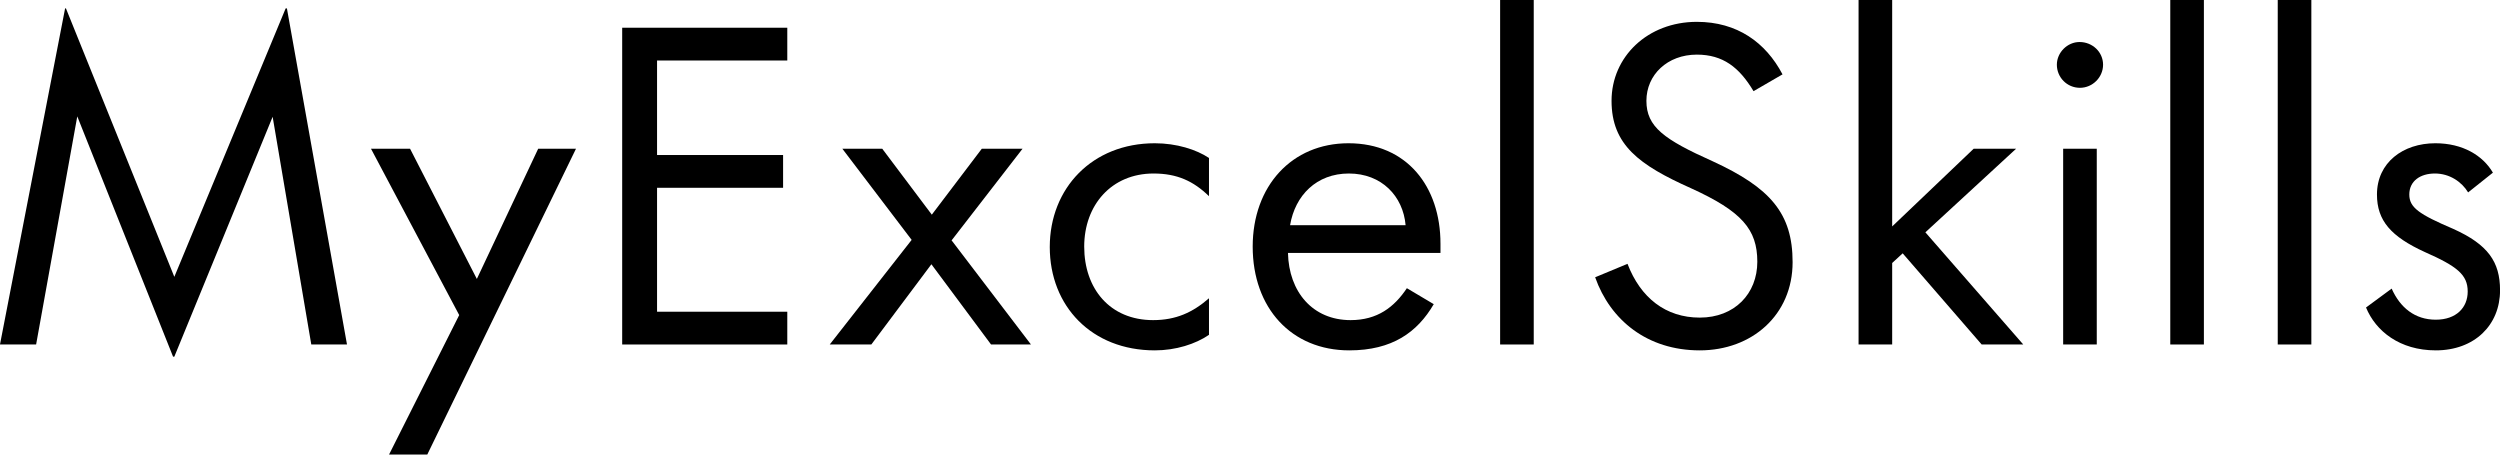 <?xml version="1.0" encoding="UTF-8"?>
<svg width="198.91pt" height="36.166pt" style="isolation:isolate" viewBox="93.4 69.234 198.91 36.166" xmlns="http://www.w3.org/2000/svg">
<g fill="#000000">
<path d="m107.27 97.612 7.822-19.086 3.075 18.117h2.841l-4.78-26.74h-0.1l-8.858 21.358-8.623-21.358h-0.067l-5.181 26.74h2.875l3.275-18.15 7.621 19.119h0.1z"/>
<path d="m131.34 91.428-5.314-10.361h-3.109l7.019 13.236-5.582 11.097h3.042l11.832-24.333h-3.008l-4.88 10.361z"/>
<path d="m156.04 96.643v-2.607h-10.362v-9.861h10.028v-2.607h-10.028v-7.52h10.362v-2.608h-13.136v25.203h13.136z"/>
<path d="m169.11 88.353 0.034-0.033 5.615-7.253h-3.242l-3.978 5.247-3.944-5.247h-3.175l5.515 7.253-6.518 8.323h3.309l4.78-6.384 4.746 6.384h3.175l-6.317-8.29z"/>
<path d="m185.28 97.111c1.671 0 3.242-0.502 4.312-1.237v-2.908c-1.304 1.136-2.641 1.738-4.446 1.738-3.443 0-5.482-2.507-5.482-5.849 0-3.309 2.173-5.816 5.516-5.816 1.871 0 3.175 0.601 4.412 1.805v-3.042c-1.003-0.668-2.574-1.17-4.312-1.17-4.981 0-8.356 3.577-8.356 8.256 0 4.713 3.342 8.223 8.356 8.223z"/>
<path d="m208.01 88.621c0-4.546-2.674-7.989-7.32-7.989-4.513 0-7.621 3.41-7.621 8.223 0 4.88 3.075 8.256 7.687 8.256 3.41 0 5.415-1.438 6.719-3.677l-2.139-1.27c-1.003 1.504-2.34 2.54-4.479 2.54-3.008 0-4.914-2.239-4.981-5.348h12.134v-0.735zm-11.966-1.471c0.401-2.373 2.105-4.111 4.679-4.111 2.607 0 4.312 1.805 4.512 4.111h-9.191z"/>
<path d="m215.43 96.643v-27.409h-2.674v27.409h2.674z"/>
<path d="m228.64 97.111c4.144 0 7.387-2.808 7.387-7.02 0-3.877-1.772-5.916-6.351-8.022-3.877-1.738-5.281-2.74-5.281-4.813 0-2.072 1.671-3.676 4.011-3.676 2.072 0 3.376 1.002 4.512 2.908l2.306-1.337c-1.337-2.541-3.609-4.179-6.818-4.179-3.911 0-6.785 2.775-6.785 6.284 0 3.51 2.206 5.114 6.317 6.953 4.044 1.838 5.281 3.275 5.281 5.849 0 2.54-1.805 4.446-4.579 4.446-2.708 0-4.713-1.571-5.749-4.279l-2.574 1.07c1.203 3.409 4.145 5.816 8.323 5.816z"/>
<path d="m246.59 87.718 7.22-6.651h-3.376l-6.485 6.183v-18.016h-2.674v27.409h2.674v-6.485l0.836-0.768 6.284 7.253h3.309l-7.788-8.925z"/>
<path d="m258.89 76.22c1.003 0 1.839-0.835 1.839-1.838s-0.836-1.805-1.872-1.805c-0.97 0-1.805 0.835-1.805 1.805 0 1.003 0.802 1.838 1.838 1.838zm1.337 20.423v-15.576h-2.674v15.576h2.674z"/>
<path d="m268.75 96.643v-27.409h-2.674v27.409h2.674z"/>
<path d="m277.3 96.643v-27.409h-2.674v27.409h2.674z"/>
<path d="m287.2 97.111c3.075 0 5.114-2.006 5.114-4.78 0-2.273-0.969-3.643-3.71-4.88-2.741-1.17-3.51-1.705-3.51-2.741 0-1.07 0.869-1.671 2.039-1.671s2.139 0.668 2.641 1.504l1.972-1.571c-0.802-1.37-2.407-2.34-4.579-2.34-2.574 0-4.646 1.538-4.646 4.078 0 2.072 1.103 3.343 3.81 4.579 2.574 1.137 3.409 1.805 3.409 3.142 0 1.27-0.902 2.24-2.54 2.24-1.671 0-2.841-0.97-3.51-2.474l-2.039 1.504c0.769 1.872 2.674 3.41 5.549 3.41z"/>
</g>
</svg>
